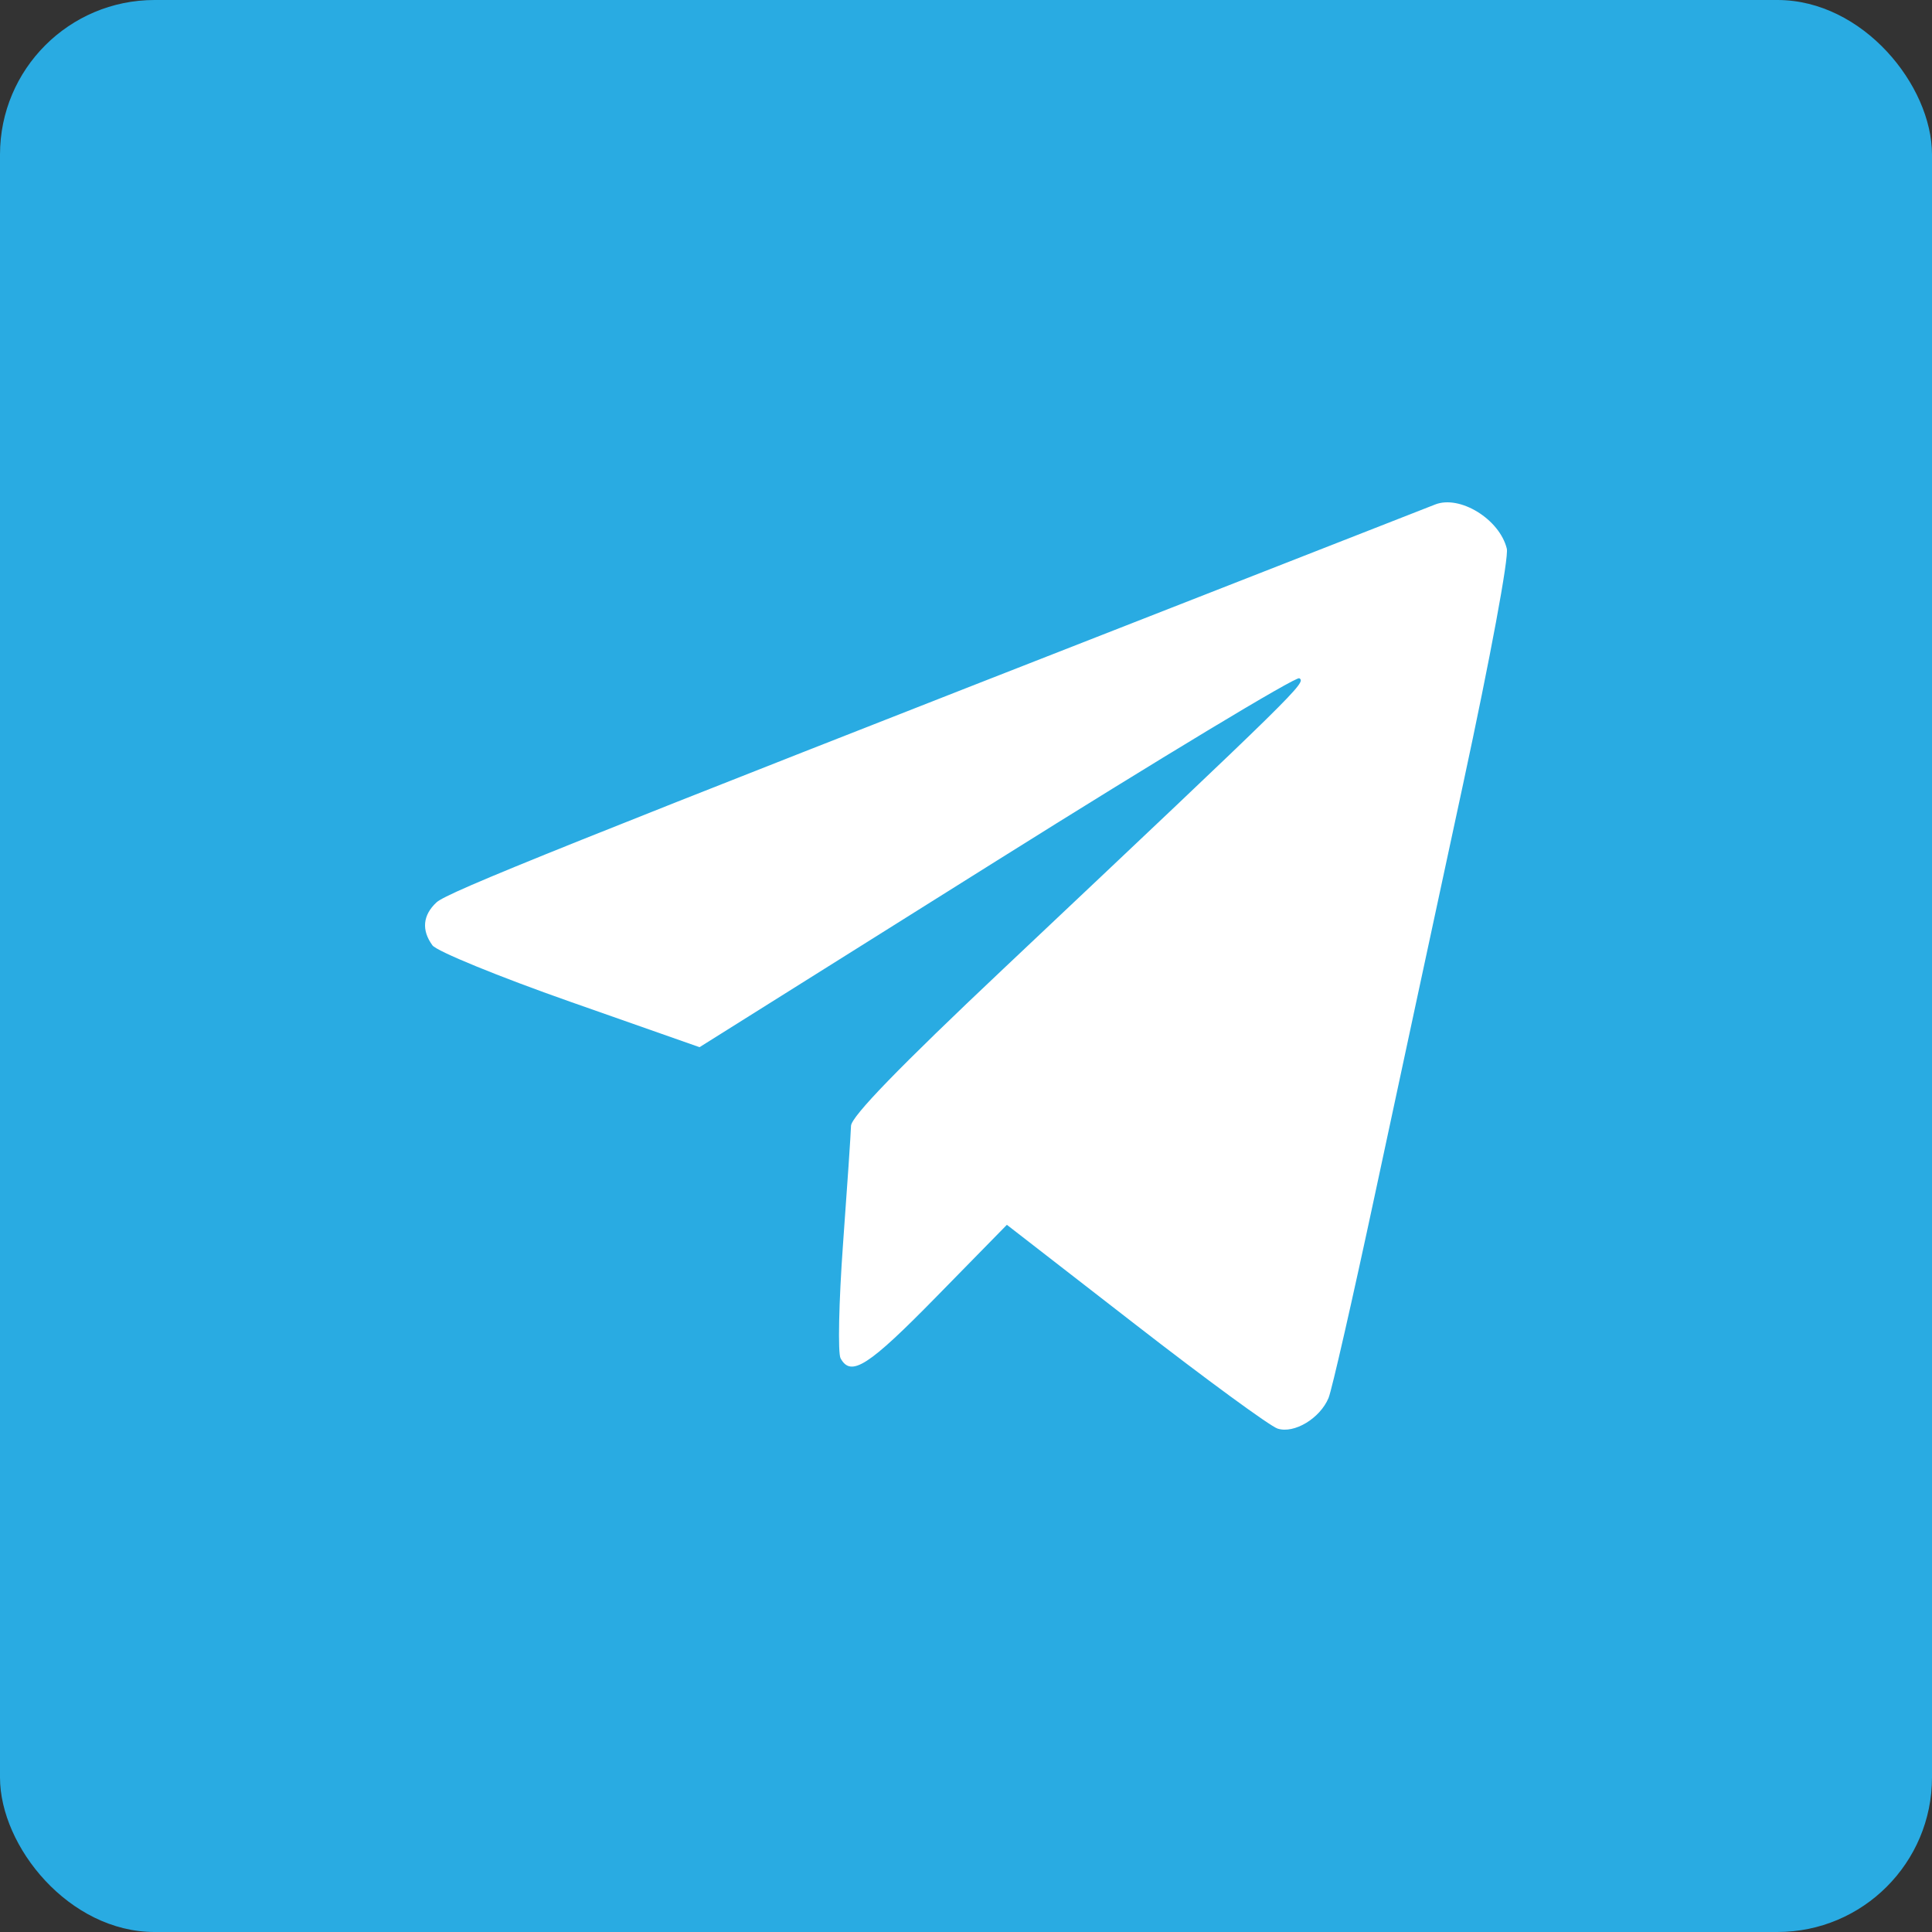 <?xml version="1.0" encoding="UTF-8"?> <svg xmlns="http://www.w3.org/2000/svg" width="50" height="50" viewBox="0 0 50 50" fill="none"><rect x="0" y="0" width="50" height="50" fill="#333333" stroke="none"/> <rect width="50" height="50" rx="4" fill="#29ABE2"></rect> <path fill-rule="evenodd" clip-rule="evenodd" d="M37.14 13.057C37.006 13.111 33.936 14.312 30.318 15.728C14.684 21.844 11.585 23.086 11.296 23.354C10.941 23.684 10.904 24.073 11.192 24.466C11.304 24.618 12.905 25.274 14.749 25.922L18.104 27.101L25.789 22.279C30.016 19.627 33.542 17.5 33.626 17.553C33.808 17.668 33.659 17.815 25.973 25.067C23.272 27.616 22.031 28.895 22.024 29.138C22.019 29.333 21.926 30.711 21.817 32.2C21.709 33.69 21.681 35.019 21.754 35.153C22.024 35.647 22.474 35.357 24.246 33.547L26.058 31.698L29.383 34.277C31.211 35.696 32.868 36.909 33.064 36.972C33.492 37.111 34.163 36.708 34.383 36.178C34.467 35.977 35.008 33.605 35.585 30.906C36.163 28.207 37.188 23.433 37.864 20.296C38.571 17.015 39.051 14.426 38.996 14.199C38.809 13.436 37.779 12.803 37.14 13.057Z" fill="white"></path> </svg> 
